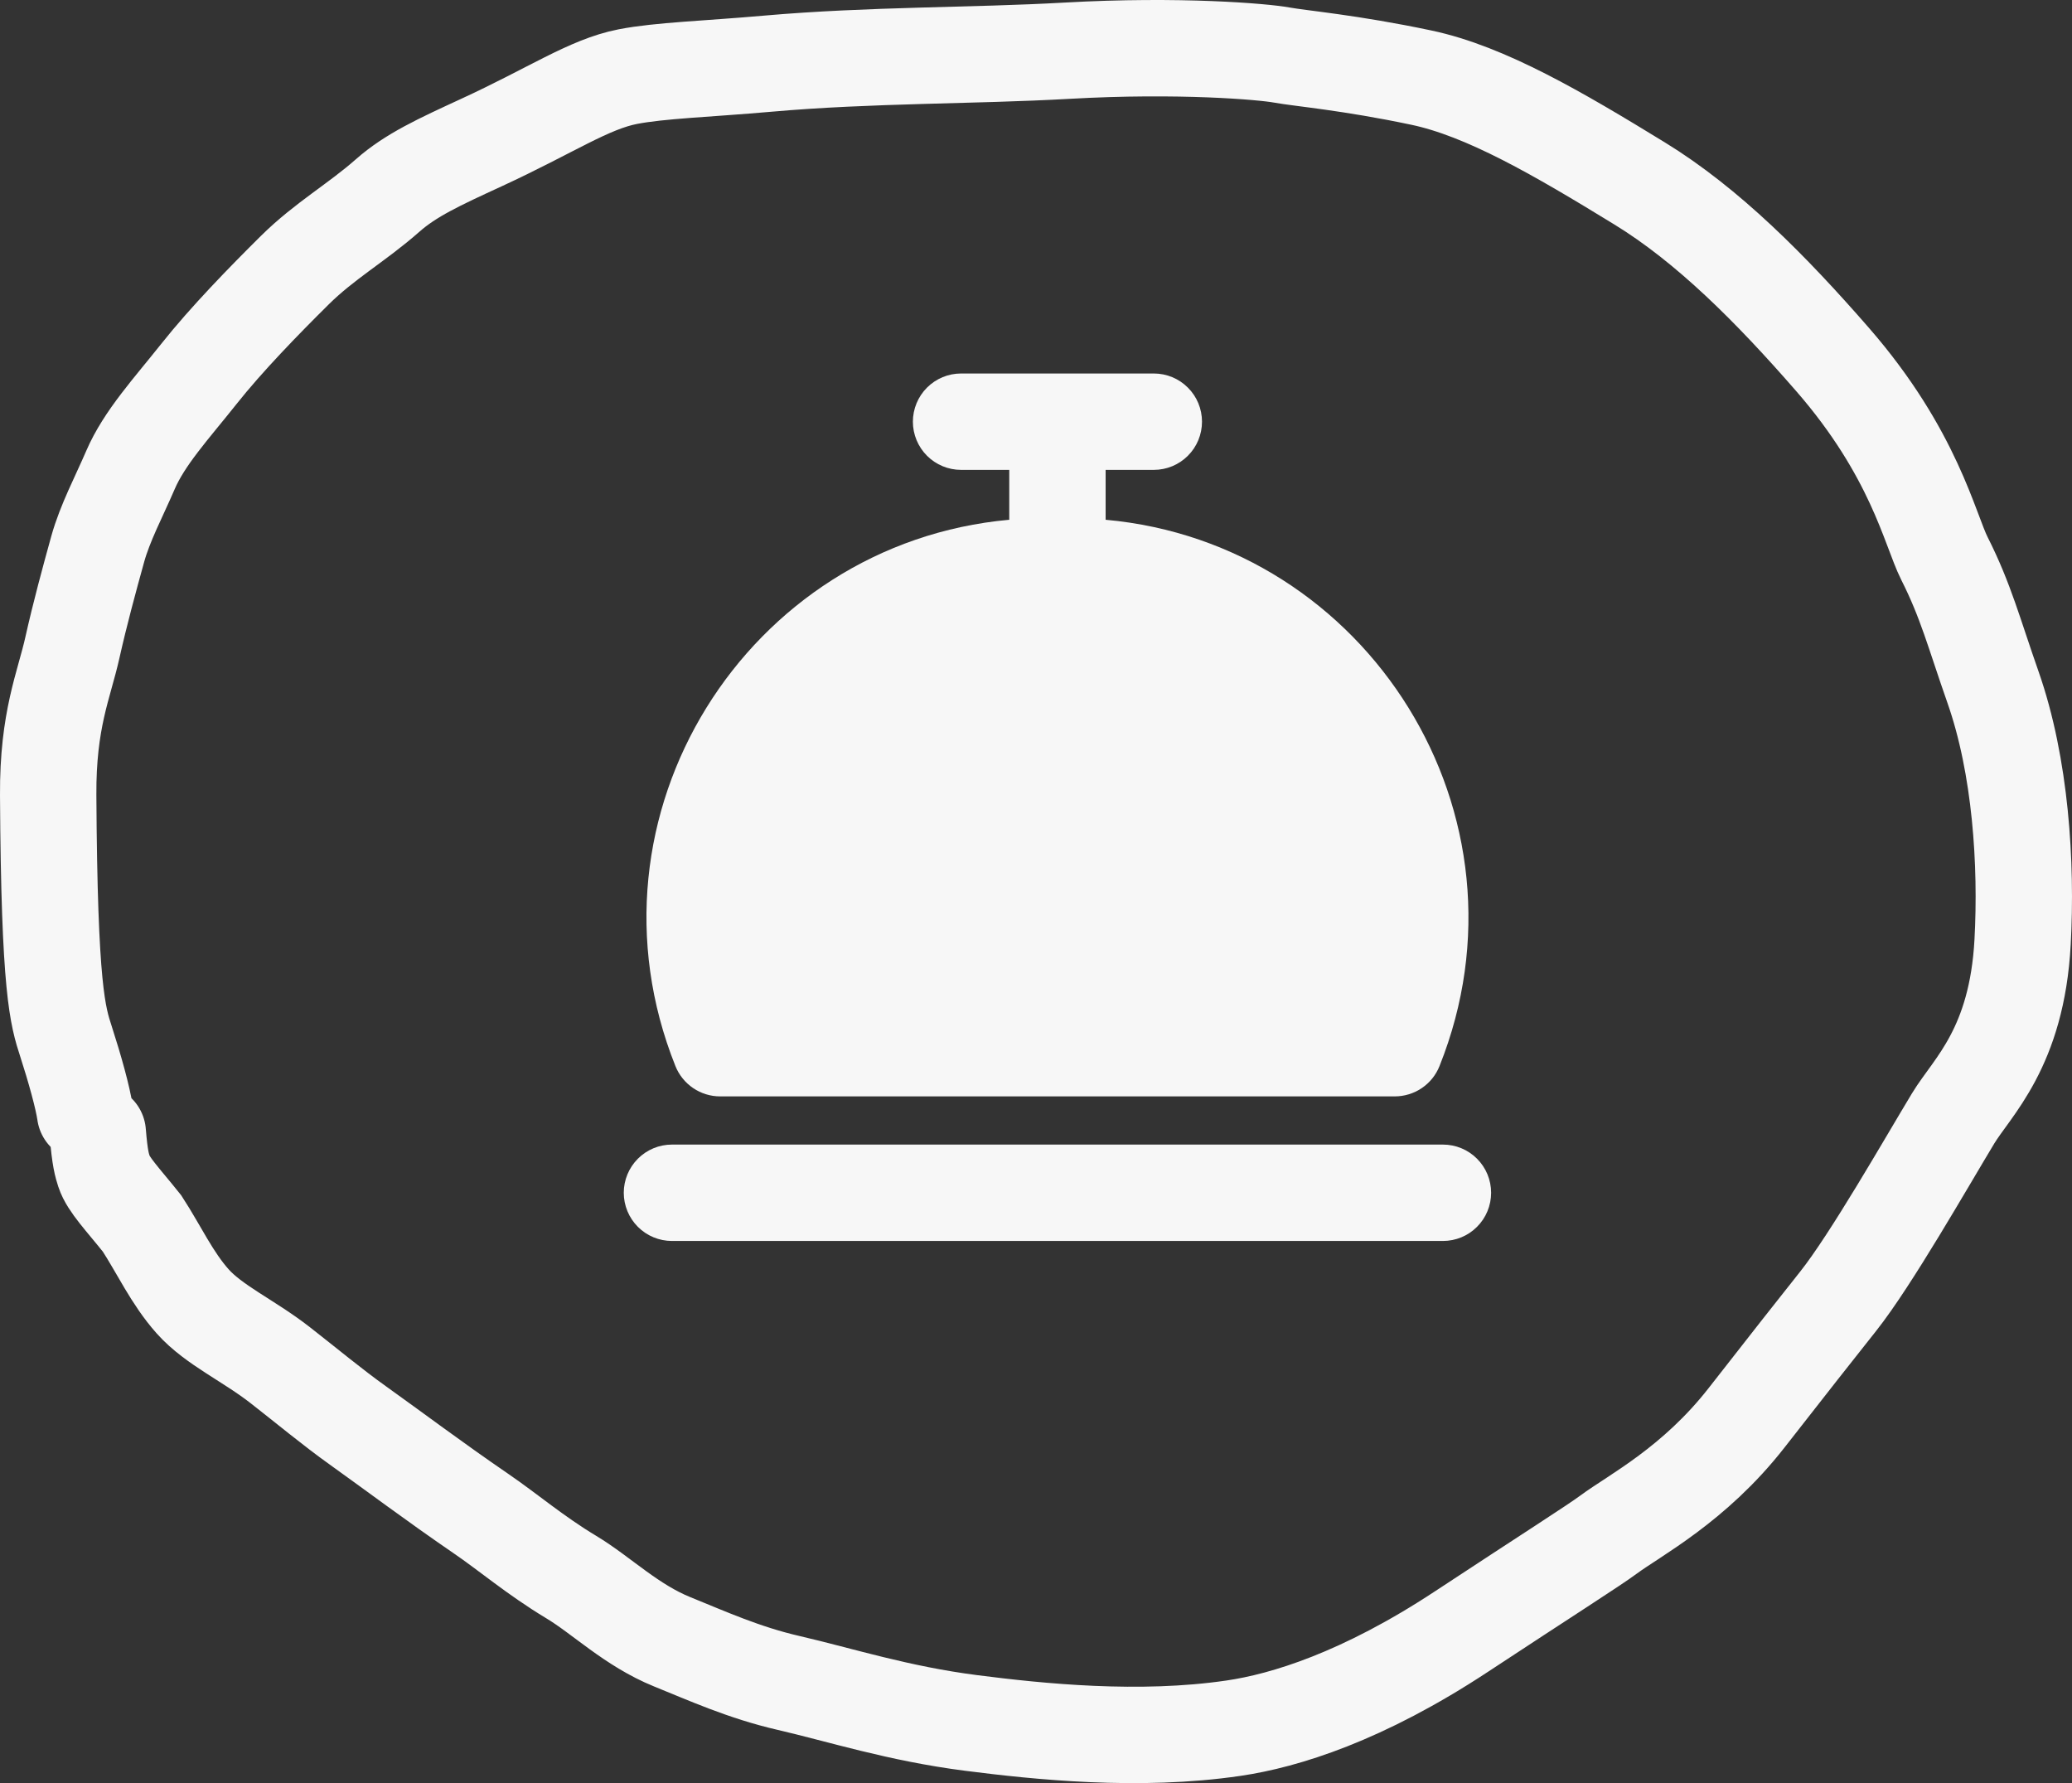 <?xml version="1.0" encoding="UTF-8"?> <svg xmlns="http://www.w3.org/2000/svg" width="43" height="37" viewBox="0 0 43 37" fill="none"><rect x="0" y="0" width="43" height="37" fill="#333333" stroke="none"/><g clip-path="url(#clip0_494_19174)"><path fill-rule="evenodd" clip-rule="evenodd" d="M18.945 8.75C18.945 8.485 19.051 8.23 19.238 8.043C19.426 7.855 19.68 7.75 19.945 7.75H23.945C24.21 7.75 24.465 7.855 24.652 8.043C24.84 8.23 24.945 8.485 24.945 8.75C24.945 9.015 24.84 9.27 24.652 9.457C24.465 9.645 24.21 9.75 23.945 9.75H22.945V10.785C28.385 11.275 31.955 16.917 29.874 22.121C29.8 22.307 29.672 22.466 29.506 22.578C29.341 22.69 29.145 22.75 28.945 22.75H14.945C14.745 22.75 14.55 22.69 14.385 22.578C14.22 22.466 14.091 22.307 14.017 22.121C11.935 16.917 15.505 11.275 20.945 10.785V9.75H19.945C19.68 9.75 19.426 9.645 19.238 9.457C19.051 9.27 18.945 9.015 18.945 8.75ZM12.945 24.75C12.945 24.485 13.051 24.23 13.238 24.043C13.426 23.855 13.68 23.75 13.945 23.75H29.945C30.21 23.75 30.465 23.855 30.652 24.043C30.84 24.23 30.945 24.485 30.945 24.75C30.945 25.015 30.84 25.27 30.652 25.457C30.465 25.645 30.21 25.75 29.945 25.75H13.945C13.68 25.75 13.426 25.645 13.238 25.457C13.051 25.27 12.945 25.015 12.945 24.75Z" fill="#F7F7F7"></path></g><path d="M1.766 23.099C1.723 22.787 1.548 22.16 1.373 21.621C1.198 21.082 1.023 20.545 1 16.499C0.991 14.93 1.328 14.22 1.503 13.435C1.66 12.734 1.853 12.024 2.028 11.393C2.18 10.847 2.464 10.317 2.706 9.756C2.994 9.085 3.556 8.479 4.127 7.76C4.696 7.042 5.481 6.237 6.117 5.607C6.735 4.995 7.407 4.619 8.042 4.059C8.526 3.631 9.114 3.363 9.987 2.96C11.44 2.291 12.219 1.748 13.029 1.59C13.7 1.46 14.666 1.433 15.936 1.321C18.077 1.133 20.168 1.164 22.146 1.052C24.483 0.92 26.222 1.073 26.593 1.141C27.001 1.215 28.009 1.297 29.494 1.61C30.834 1.892 32.34 2.773 34.021 3.803C35.443 4.673 36.76 6 38.028 7.456C39.726 9.406 40.048 10.985 40.354 11.591C40.797 12.468 40.967 13.138 41.359 14.255C41.937 15.9 42.062 17.932 41.975 19.544C41.857 21.748 40.925 22.558 40.532 23.209C39.977 24.127 38.83 26.141 38.148 27C37.703 27.56 37.121 28.299 36.246 29.42C35.162 30.808 33.926 31.44 33.379 31.845C33.079 32.068 32.094 32.693 30.328 33.856C28.278 35.207 26.664 35.704 25.598 35.86C23.64 36.148 21.55 35.93 20.152 35.751C18.638 35.557 17.435 35.168 16.361 34.92C15.441 34.708 14.676 34.361 13.954 34.069C13.1 33.723 12.49 33.106 11.853 32.723C11.101 32.27 10.563 31.804 9.972 31.4C9.018 30.747 8.158 30.1 7.434 29.583C6.89 29.195 6.363 28.754 5.815 28.327C5.163 27.818 4.438 27.497 3.999 27.004C3.572 26.526 3.299 25.928 2.949 25.389C2.555 24.895 2.248 24.581 2.16 24.312C2.117 24.177 2.073 24.044 2.029 23.503" stroke="#F7F7F7" stroke-width="2" stroke-linecap="round"></path><defs><clipPath id="clip0_494_19174"><rect width="24" height="24" fill="white" transform="translate(9.945 4.75)"></rect></clipPath></defs></svg> 